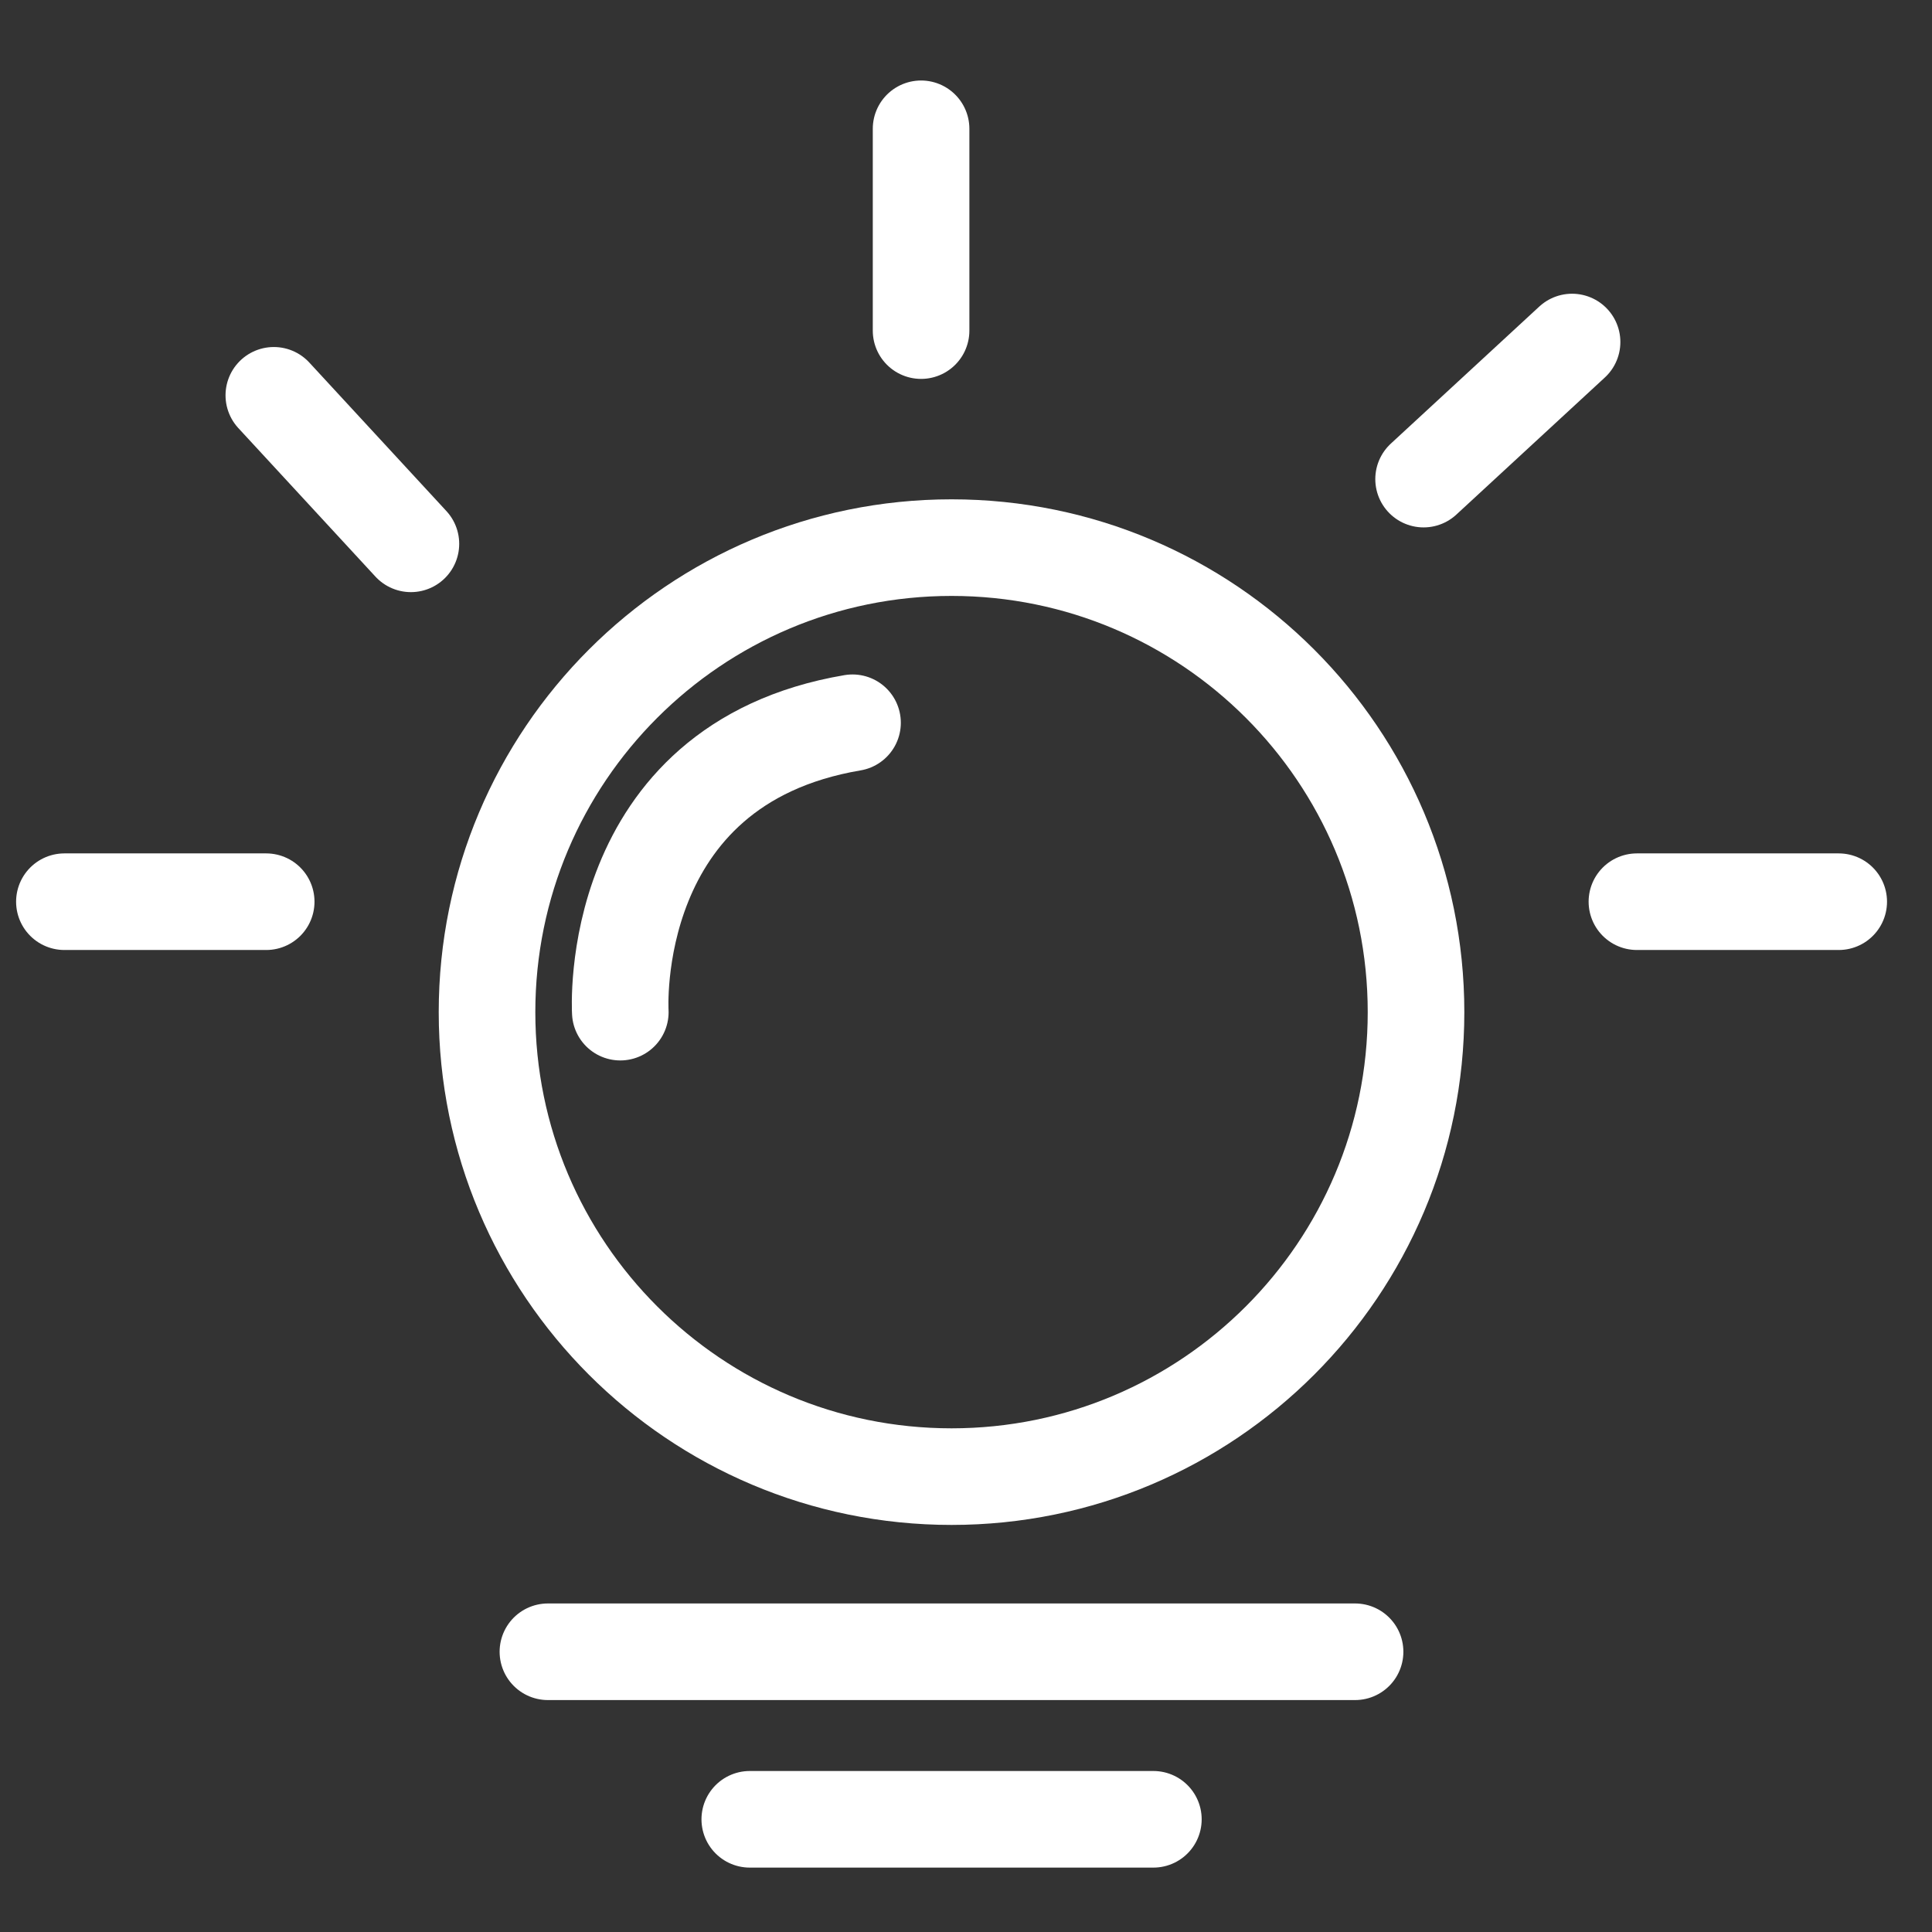 <svg width="60" height="60" viewBox="0 0 60 60" fill="none" xmlns="http://www.w3.org/2000/svg">
<rect x="0" y="0" width="60" height="60" fill="#333333" stroke="none"/>
<path d="M29.551 45.858C37.518 45.858 43.976 39.4 43.976 31.433C43.976 23.465 37.518 17.007 29.551 17.007C21.584 17.007 15.125 23.465 15.125 31.433C15.125 39.4 21.584 45.858 29.551 45.858Z" stroke="white" stroke-width="3" stroke-miterlimit="10"/>
<path d="M2 28.003H8.267" stroke="white" stroke-width="3" stroke-miterlimit="10" stroke-linecap="round"/>
<path d="M50.836 28.003H57.103" stroke="white" stroke-width="3" stroke-miterlimit="10" stroke-linecap="round"/>
<path d="M28.605 10.267V4" stroke="white" stroke-width="3" stroke-miterlimit="10" stroke-linecap="round"/>
<path d="M12.761 16.889L8.504 12.277" stroke="white" stroke-width="3" stroke-miterlimit="10" stroke-linecap="round"/>
<path d="M44.211 14.879L48.822 10.622" stroke="white" stroke-width="3" stroke-miterlimit="10" stroke-linecap="round"/>
<path d="M17.016 51.297H42.083" stroke="white" stroke-width="3" stroke-miterlimit="10" stroke-linecap="round"/>
<path d="M23.285 56.5H35.819" stroke="white" stroke-width="3" stroke-miterlimit="10" stroke-linecap="round"/>
<path d="M19.264 31.433C19.264 31.433 18.791 23.747 26.476 22.446" stroke="white" stroke-width="3" stroke-miterlimit="10" stroke-linecap="round"/>
</svg>

